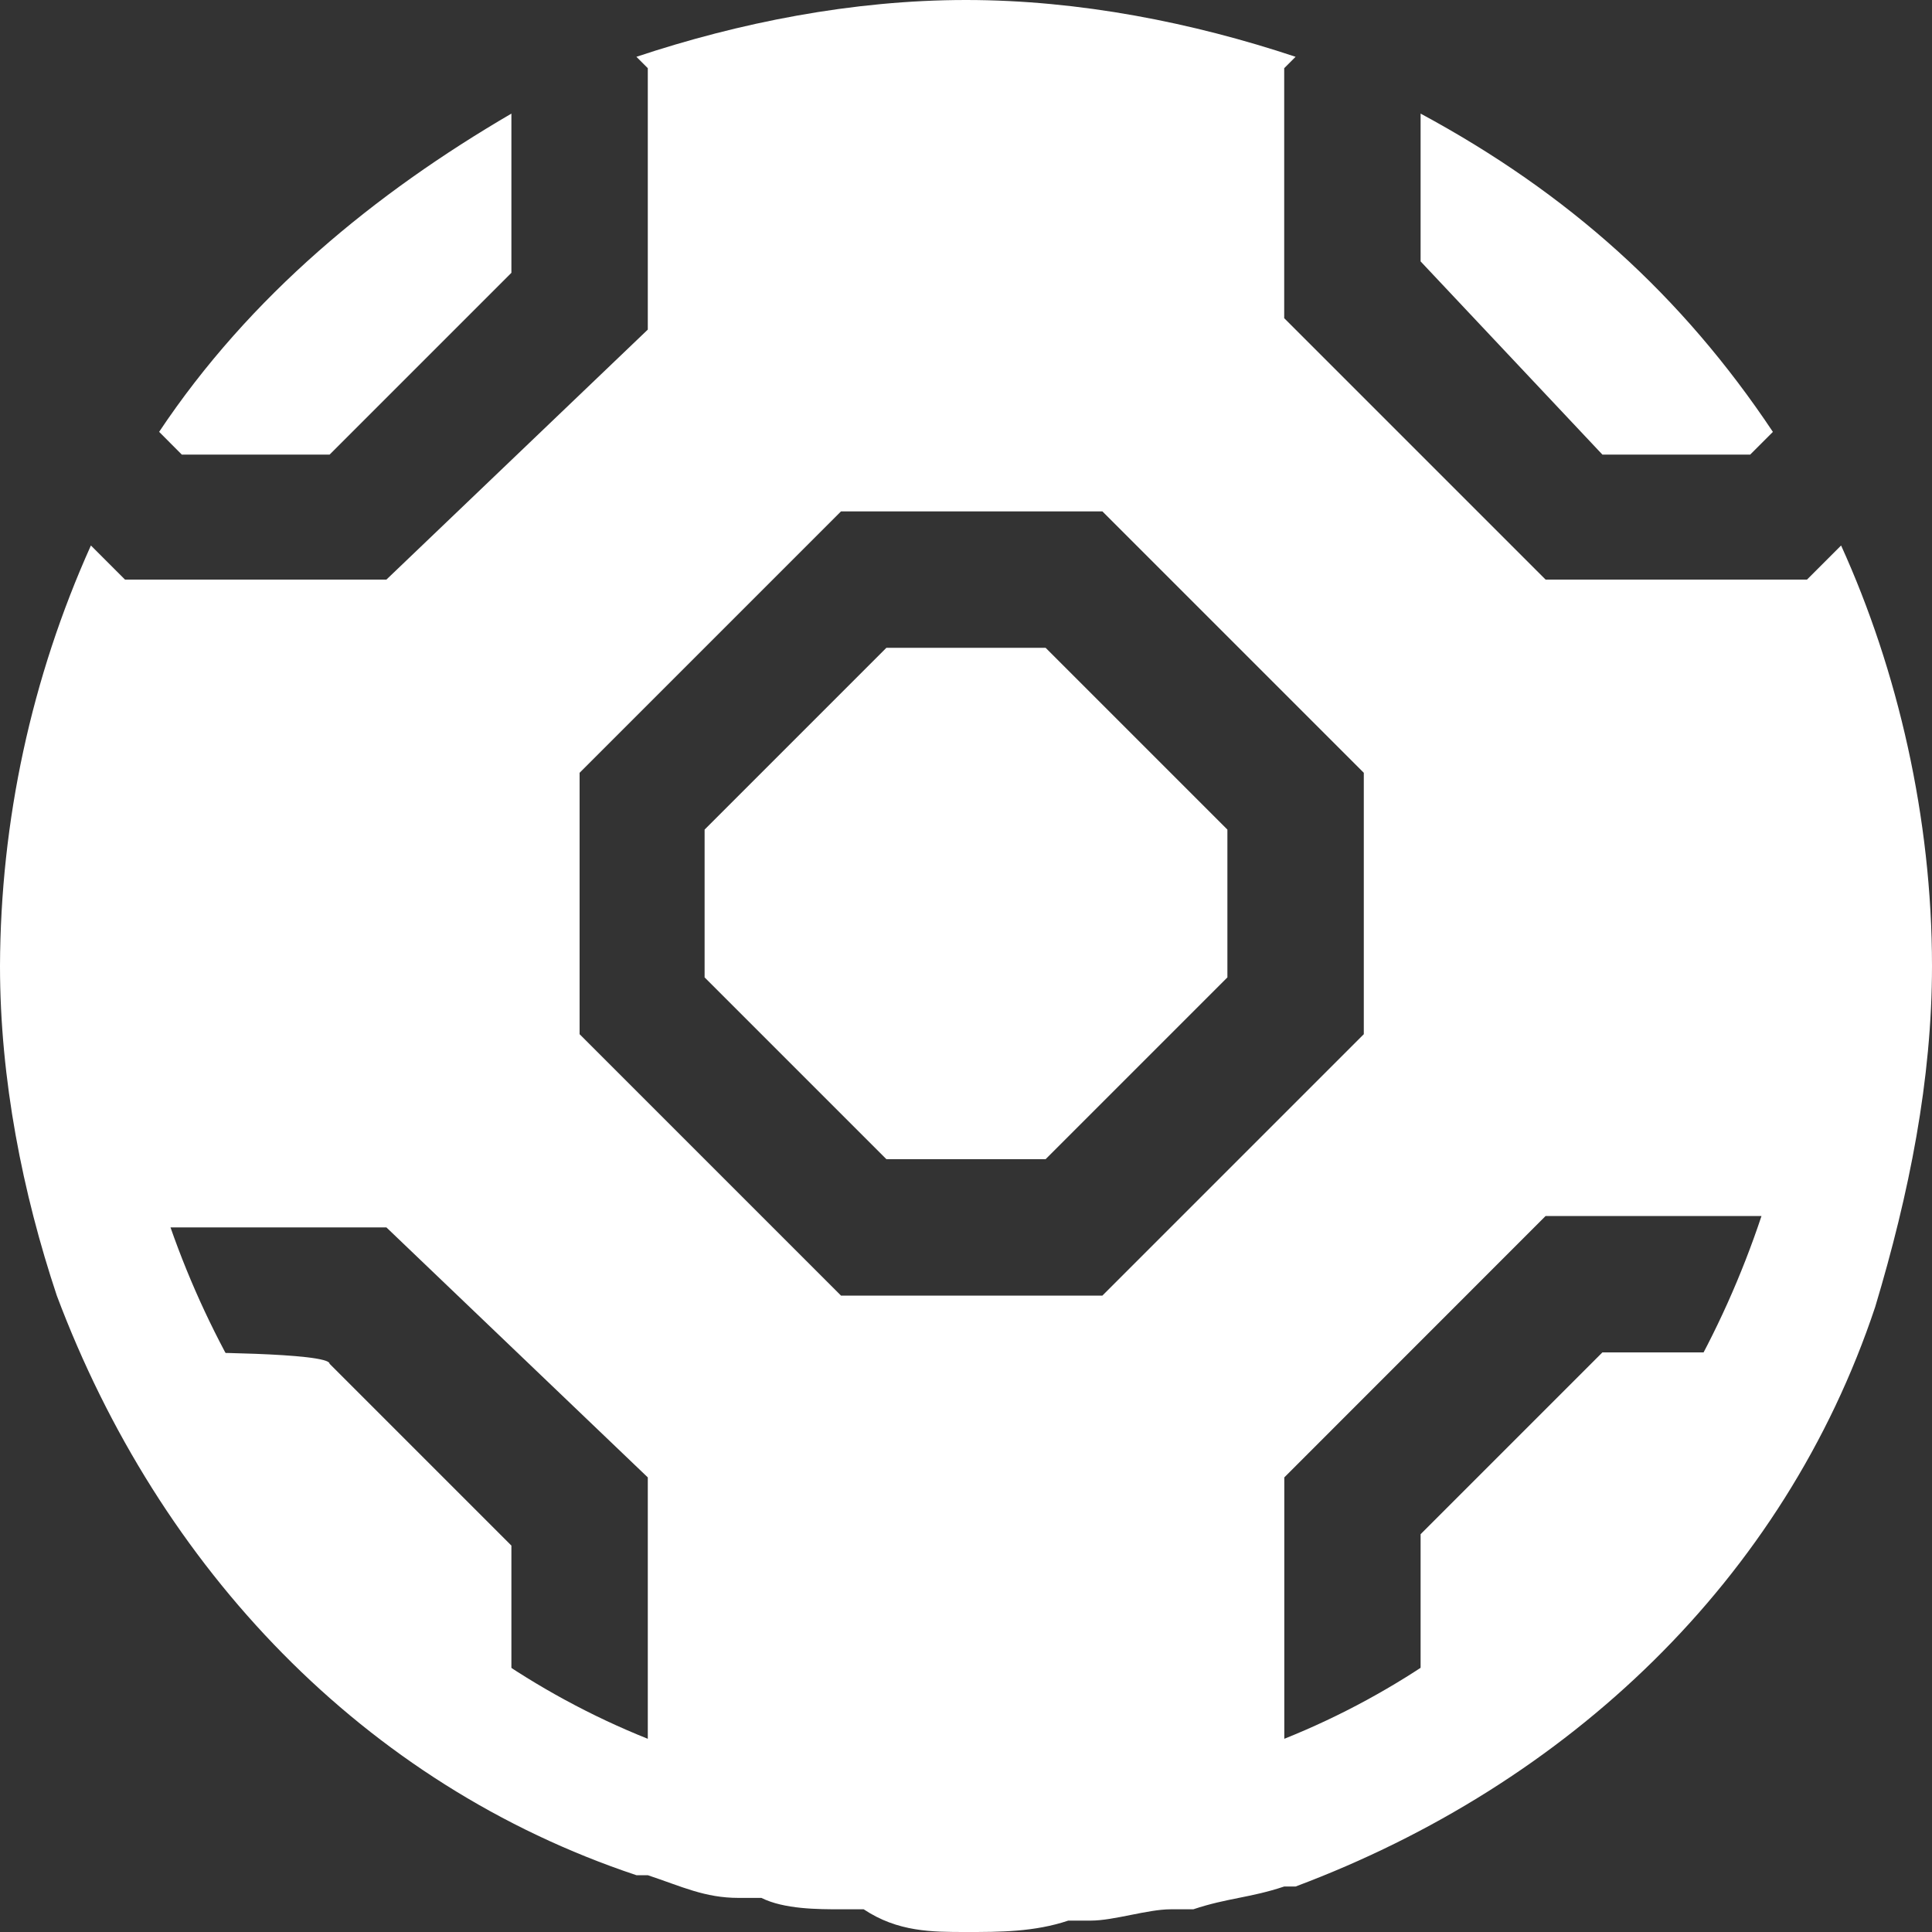 <svg width="20" height="20" viewBox="0 0 20 20" fill="none" xmlns="http://www.w3.org/2000/svg">
<rect x="0" y="0" width="20" height="20" fill="#333333" stroke="none"/>
<path fill-rule="evenodd" clip-rule="evenodd" d="M1.647 4.47L1.882 4.706H3.412L5.294 2.824V1.176C3.882 2 2.588 3.06 1.647 4.471V4.47ZM1.882 14L1.176 14.706C2 16.118 3.06 17.412 4.471 18.353L5.294 17.529V16L3.412 14.118C3.412 14 1.882 14 1.882 14ZM9.176 6.706L7.294 8.588V10.118L9.176 12H10.824L12.706 10.118V8.588L10.824 6.706H9.176ZM18.824 14.706L18.118 14H16.588L14.706 15.882V17.412L15.529 18.235C16.941 17.412 18 16.118 18.824 14.705V14.706ZM18.118 4.706L18.353 4.471C17.412 3.059 16.235 2 14.706 1.176V2.706L16.588 4.706H18.118Z" fill="white"/>
<path fill-rule="evenodd" clip-rule="evenodd" d="M20 10C20 8.47 19.647 6.941 19.059 5.647L18.706 6H16L13.294 3.294V0.706L13.412 0.588C12.352 0.235 11.176 0 10 0C8.824 0 7.647 0.235 6.588 0.588L6.706 0.706V3.412L4 6H1.294L0.941 5.647C0.325 7.016 0.005 8.499 0 10C0 11.176 0.235 12.353 0.588 13.412C1.648 16.235 3.765 18.471 6.588 19.412H6.706C7.059 19.529 7.294 19.647 7.647 19.647H7.882C8.118 19.765 8.471 19.765 8.706 19.765H8.941C9.294 20 9.647 20 10 20C10.353 20 10.706 20 11.059 19.882H11.294C11.529 19.882 11.882 19.765 12.118 19.765H12.353C12.706 19.647 12.941 19.647 13.294 19.529H13.412C16.235 18.471 18.471 16.353 19.412 13.529C19.765 12.353 20 11.176 20 10ZM6 8L8.706 5.294H11.412L14.118 8V10.706L11.412 13.412H8.706L6 10.706V8ZM1.765 12.706H4L6.706 15.294V18C4.353 17.059 2.588 15.059 1.765 12.706ZM13.295 18V15.294L16 12.588H18.235C17.412 15.058 15.647 17.058 13.295 18Z" fill="white"/>
</svg>
